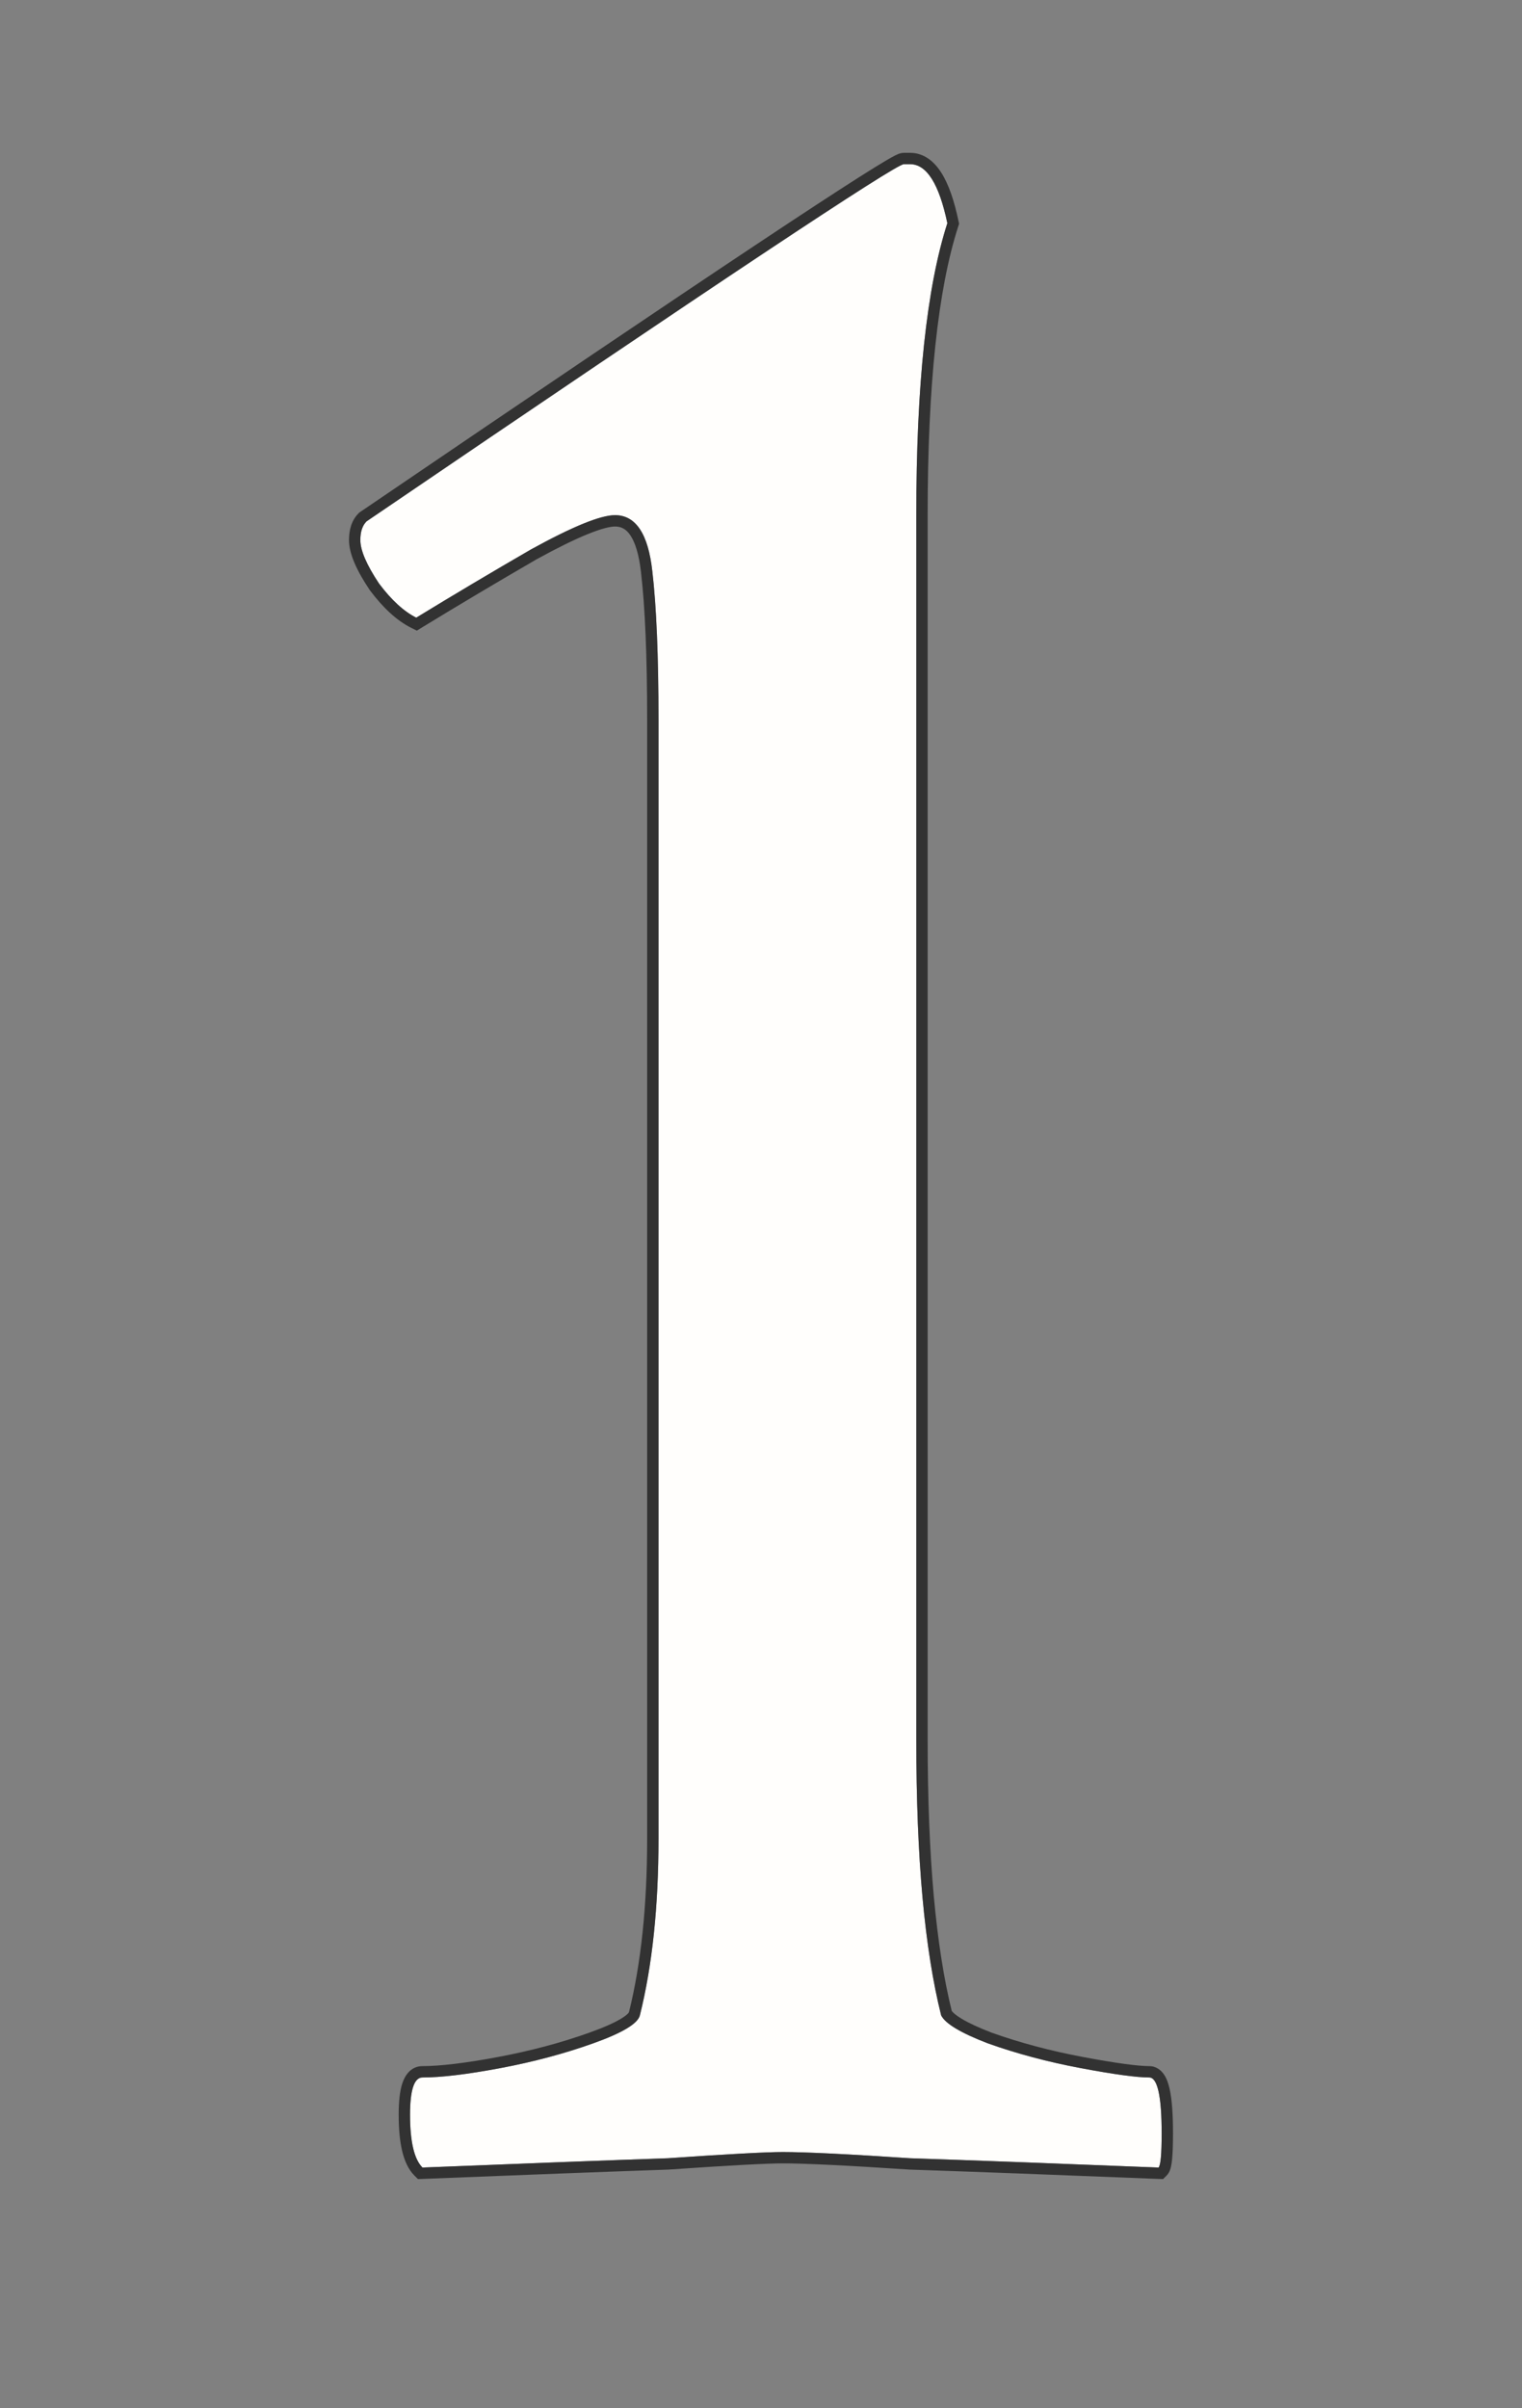 <svg width="67" height="106" viewBox="0 0 67 106" fill="none" xmlns="http://www.w3.org/2000/svg">
<rect x="0" y="0" width="67" height="106" fill="#808080" stroke="none"/>
<path d="M18.598 95.41C18.233 95.046 18.051 94.271 18.051 93.086C18.051 91.992 18.233 91.445 18.598 91.445C19.418 91.445 20.557 91.309 22.016 91.035C23.474 90.762 24.841 90.397 26.117 89.941C27.393 89.486 28.077 89.076 28.168 88.711C28.715 86.523 28.988 83.926 28.988 80.918L28.988 31.699C28.988 28.874 28.897 26.686 28.715 25.137C28.533 23.496 27.986 22.676 27.074 22.676C26.436 22.676 25.206 23.177 23.383 24.18C21.651 25.182 19.965 26.185 18.324 27.188C17.777 26.914 17.23 26.413 16.684 25.684C16.137 24.863 15.863 24.225 15.863 23.77C15.863 23.405 15.954 23.131 16.137 22.949C31.54 12.467 39.425 7.227 39.789 7.227H40.062C40.792 7.227 41.339 8.092 41.703 9.824C40.792 12.65 40.336 16.934 40.336 22.676L40.336 76.543C40.336 79.186 40.427 81.51 40.609 83.516C40.792 85.521 41.065 87.253 41.43 88.711C41.612 89.076 42.296 89.486 43.48 89.941C44.757 90.397 46.124 90.762 47.582 91.035C49.04 91.309 50.043 91.445 50.59 91.445C50.954 91.445 51.137 92.266 51.137 93.906C51.137 94.818 51.091 95.319 51 95.41C46.443 95.228 42.797 95.091 40.062 95C37.328 94.818 35.46 94.727 34.457 94.727C33.728 94.727 32.042 94.818 29.398 95C26.755 95.091 23.155 95.228 18.598 95.41Z" fill="#FFFEFC"/>
<path fill-rule="evenodd" clip-rule="evenodd" d="M18.399 95.918L18.244 95.764C17.97 95.489 17.803 95.103 17.701 94.67C17.598 94.232 17.551 93.7 17.551 93.086C17.551 92.525 17.596 92.049 17.713 91.697C17.826 91.359 18.083 90.945 18.598 90.945C19.372 90.945 20.475 90.815 21.924 90.544C23.358 90.275 24.7 89.917 25.949 89.471C26.574 89.247 27.029 89.044 27.33 88.863C27.48 88.773 27.577 88.698 27.635 88.639C27.668 88.606 27.681 88.586 27.686 88.579C28.218 86.444 28.488 83.893 28.488 80.918L28.488 31.699C28.488 28.88 28.397 26.716 28.218 25.195L28.218 25.192C28.13 24.404 27.961 23.881 27.752 23.568C27.562 23.284 27.347 23.176 27.074 23.176C26.858 23.176 26.468 23.268 25.861 23.515C25.272 23.755 24.529 24.12 23.628 24.615C21.902 25.615 20.221 26.615 18.585 27.614L18.349 27.759L18.101 27.635C17.459 27.314 16.856 26.747 16.284 25.984L16.275 25.973L16.268 25.961C15.716 25.134 15.363 24.387 15.363 23.77C15.363 23.328 15.474 22.905 15.783 22.596L15.816 22.562L15.855 22.536C23.558 17.295 29.381 13.363 33.326 10.741C35.297 9.43 36.802 8.445 37.838 7.787C38.355 7.459 38.759 7.209 39.048 7.04C39.191 6.957 39.313 6.889 39.408 6.841C39.455 6.818 39.504 6.795 39.55 6.776L39.553 6.775C39.581 6.765 39.677 6.727 39.789 6.727H40.062C40.663 6.727 41.118 7.095 41.442 7.609C41.763 8.116 42.005 8.833 42.192 9.721L42.22 9.851L42.179 9.978C41.292 12.727 40.836 16.947 40.836 22.676L40.836 76.543C40.836 79.175 40.927 81.484 41.107 83.47C41.285 85.425 41.549 87.107 41.897 88.519C41.945 88.582 42.066 88.701 42.336 88.863C42.642 89.047 43.078 89.251 43.654 89.473C44.902 89.918 46.242 90.275 47.674 90.544C49.137 90.818 50.096 90.945 50.59 90.945C50.904 90.945 51.12 91.134 51.245 91.322C51.364 91.499 51.437 91.723 51.488 91.952C51.592 92.417 51.637 93.077 51.637 93.906C51.637 94.367 51.625 94.738 51.6 95.011C51.588 95.146 51.571 95.272 51.547 95.377C51.535 95.43 51.518 95.489 51.494 95.547C51.473 95.599 51.432 95.686 51.354 95.764L51.199 95.918L50.98 95.91C46.423 95.728 42.779 95.591 40.046 95.5L40.038 95.499L40.029 95.499C37.293 95.317 35.441 95.227 34.457 95.227C33.749 95.227 32.081 95.316 29.433 95.499L29.424 95.499L29.416 95.5C26.774 95.591 23.175 95.728 18.618 95.91L18.399 95.918ZM43.48 89.941C42.296 89.486 41.612 89.076 41.43 88.711C41.065 87.253 40.792 85.521 40.609 83.516C40.427 81.51 40.336 79.186 40.336 76.543L40.336 22.676C40.336 16.934 40.792 12.65 41.703 9.824C41.339 8.092 40.792 7.227 40.062 7.227H39.789C39.425 7.227 31.54 12.467 16.137 22.949C15.954 23.131 15.863 23.405 15.863 23.77C15.863 24.225 16.137 24.863 16.684 25.684C17.23 26.413 17.777 26.914 18.324 27.188C19.965 26.185 21.651 25.182 23.383 24.18C25.206 23.177 26.436 22.676 27.074 22.676C27.986 22.676 28.533 23.496 28.715 25.137C28.897 26.686 28.988 28.874 28.988 31.699L28.988 80.918C28.988 83.926 28.715 86.523 28.168 88.711C28.077 89.076 27.393 89.486 26.117 89.941C24.841 90.397 23.474 90.762 22.016 91.035C20.557 91.309 19.418 91.445 18.598 91.445C18.233 91.445 18.051 91.992 18.051 93.086C18.051 94.271 18.233 95.046 18.598 95.41C23.155 95.228 26.755 95.091 29.398 95C32.042 94.818 33.728 94.727 34.457 94.727C35.46 94.727 37.328 94.818 40.062 95C42.797 95.091 46.443 95.228 51 95.41C51.091 95.319 51.137 94.818 51.137 93.906C51.137 92.266 50.954 91.445 50.59 91.445C50.043 91.445 49.04 91.309 47.582 91.035C46.124 90.762 44.757 90.397 43.48 89.941Z" fill="#323232"/>
</svg>
